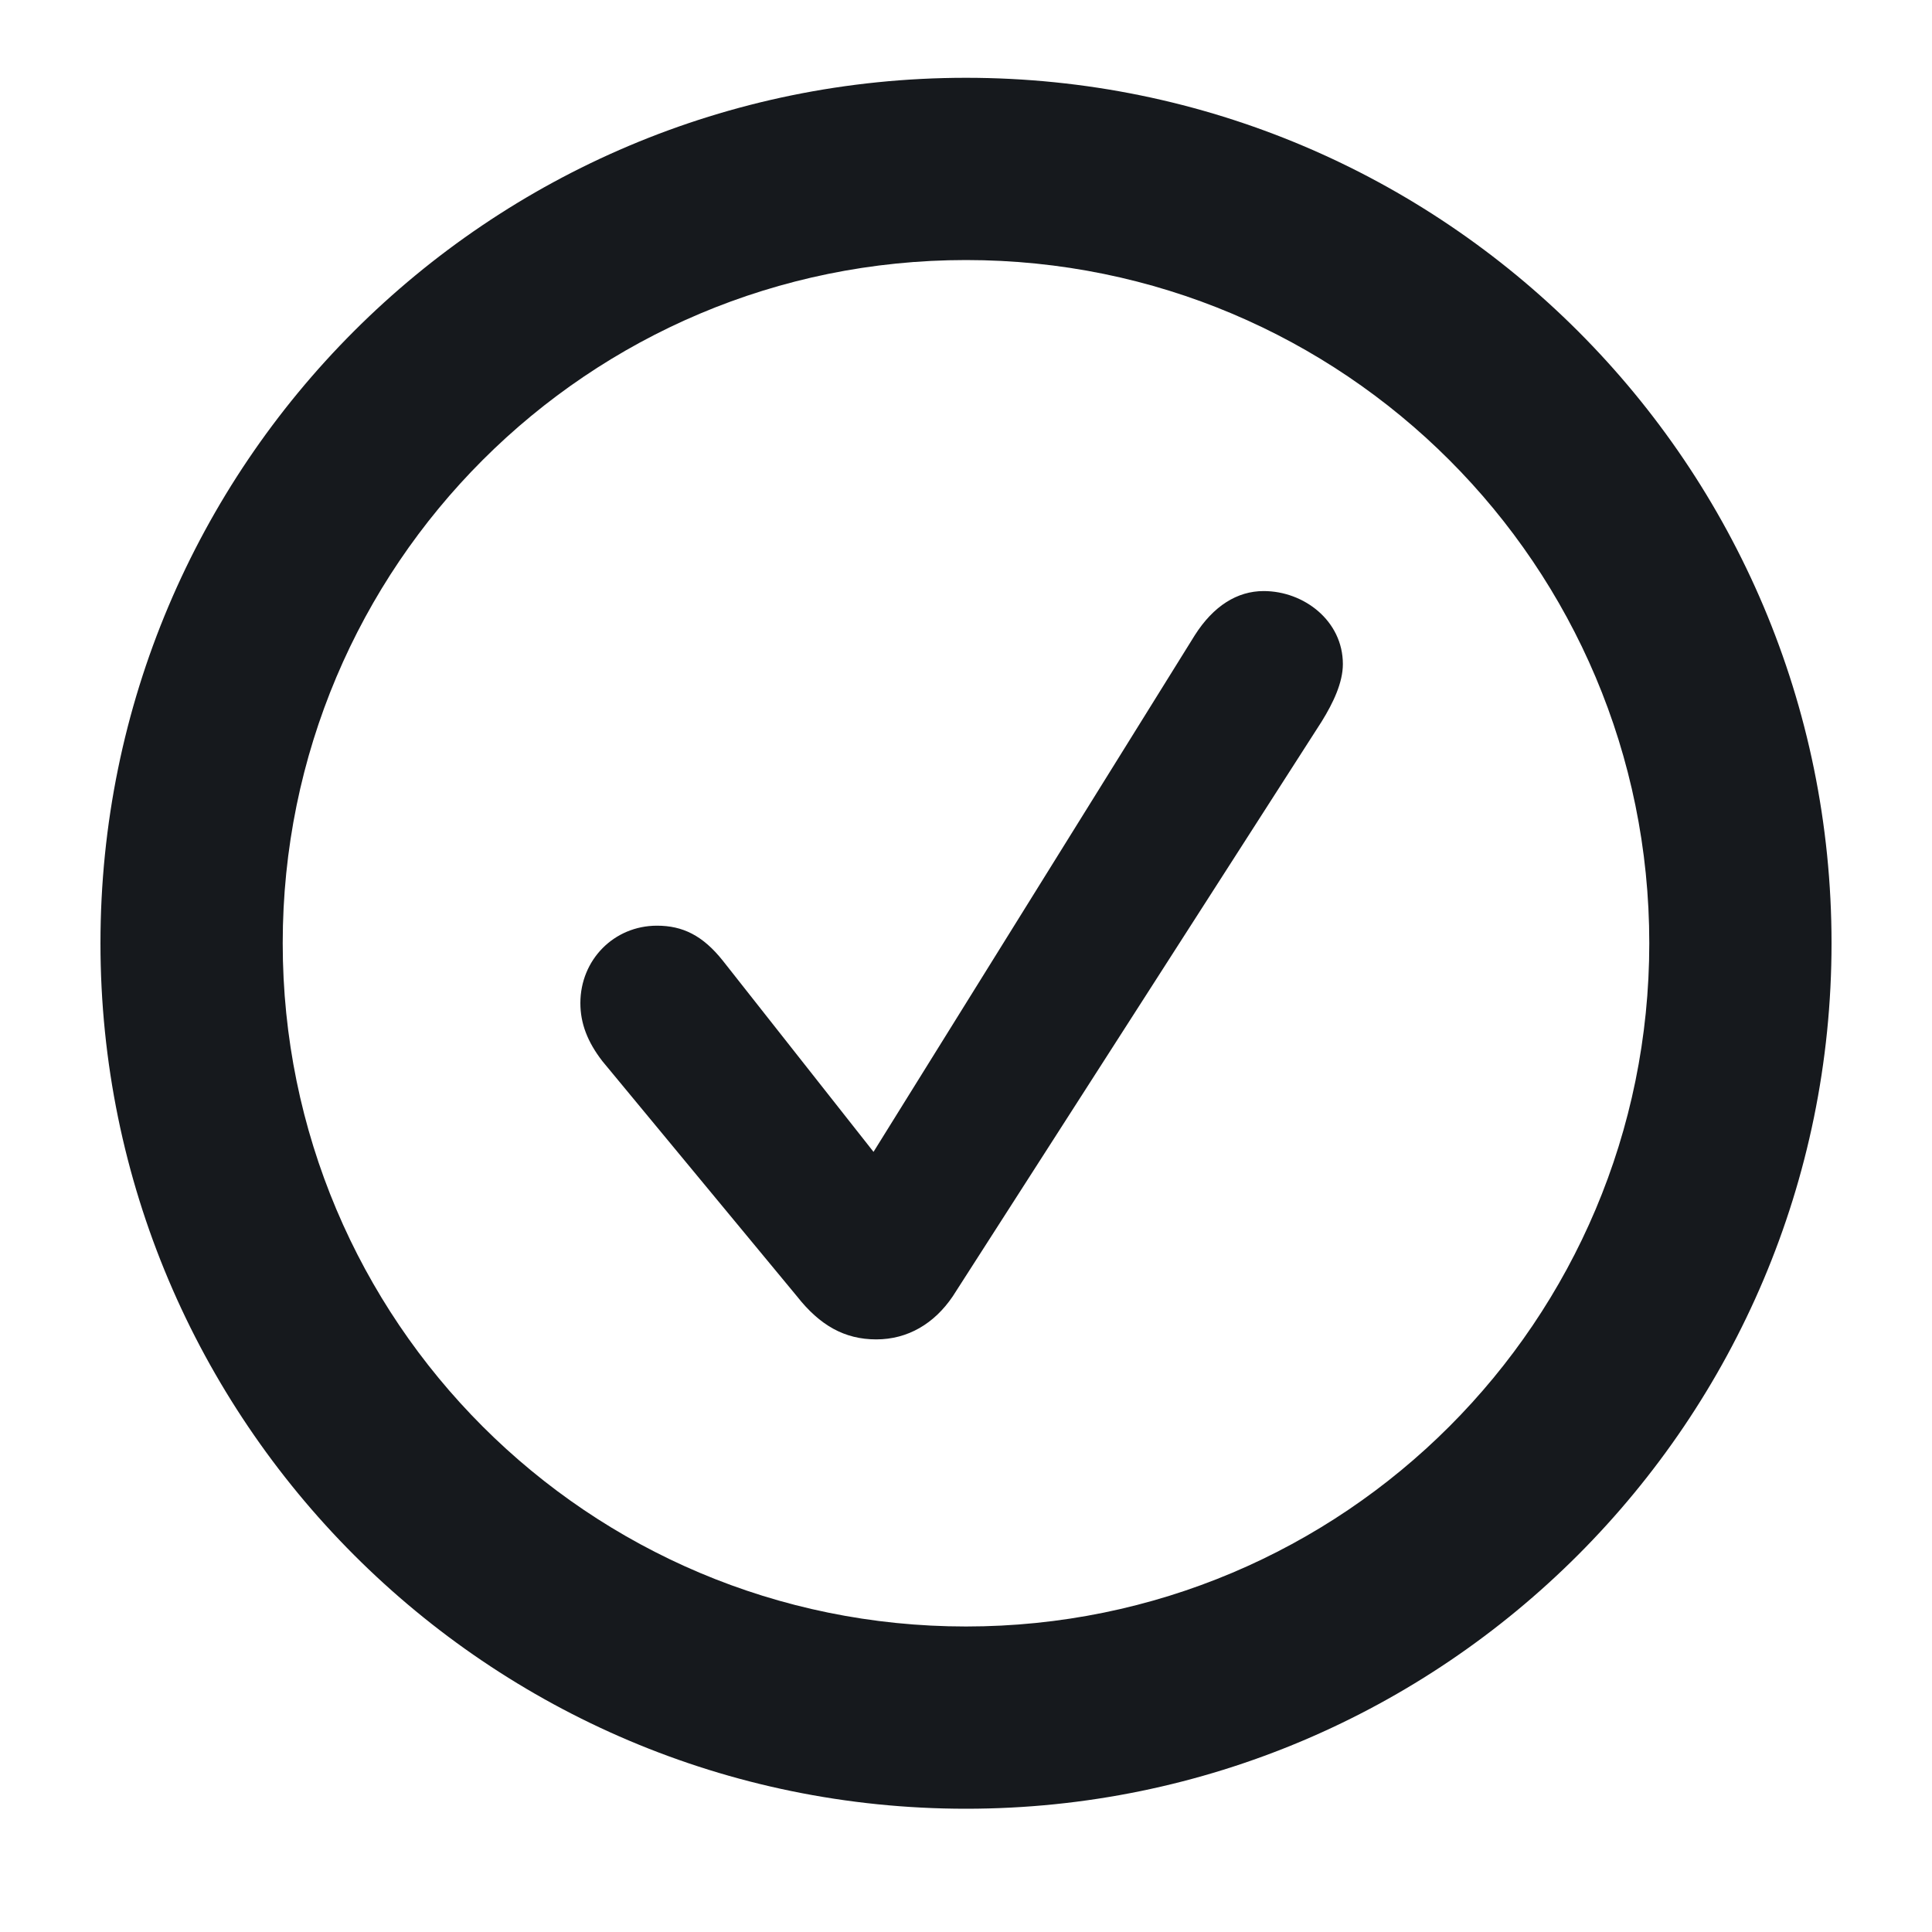<svg width="15" height="15" viewBox="0 0 15 15" fill="none" xmlns="http://www.w3.org/2000/svg">
<path d="M7.5 14.043C3.788 14.043 0.78 11.028 0.78 7.323C0.78 3.611 3.788 0.604 7.5 0.604C11.212 0.604 14.22 3.611 14.22 7.323C14.22 11.028 11.212 14.043 7.5 14.043ZM7.5 12.628C10.433 12.628 12.805 10.256 12.805 7.323C12.805 4.391 10.433 2.019 7.5 2.019C4.567 2.019 2.195 4.391 2.195 7.323C2.195 10.256 4.567 12.628 7.5 12.628ZM6.803 10.399C6.557 10.399 6.365 10.29 6.188 10.065L4.677 8.239C4.561 8.089 4.506 7.945 4.506 7.788C4.506 7.453 4.766 7.187 5.101 7.187C5.299 7.187 5.456 7.262 5.613 7.46L6.782 8.943L9.277 4.931C9.421 4.705 9.605 4.589 9.811 4.589C10.125 4.589 10.426 4.821 10.426 5.156C10.426 5.3 10.351 5.457 10.262 5.601L7.397 10.065C7.254 10.276 7.049 10.399 6.803 10.399Z" fill="#16191D"/>
</svg>
